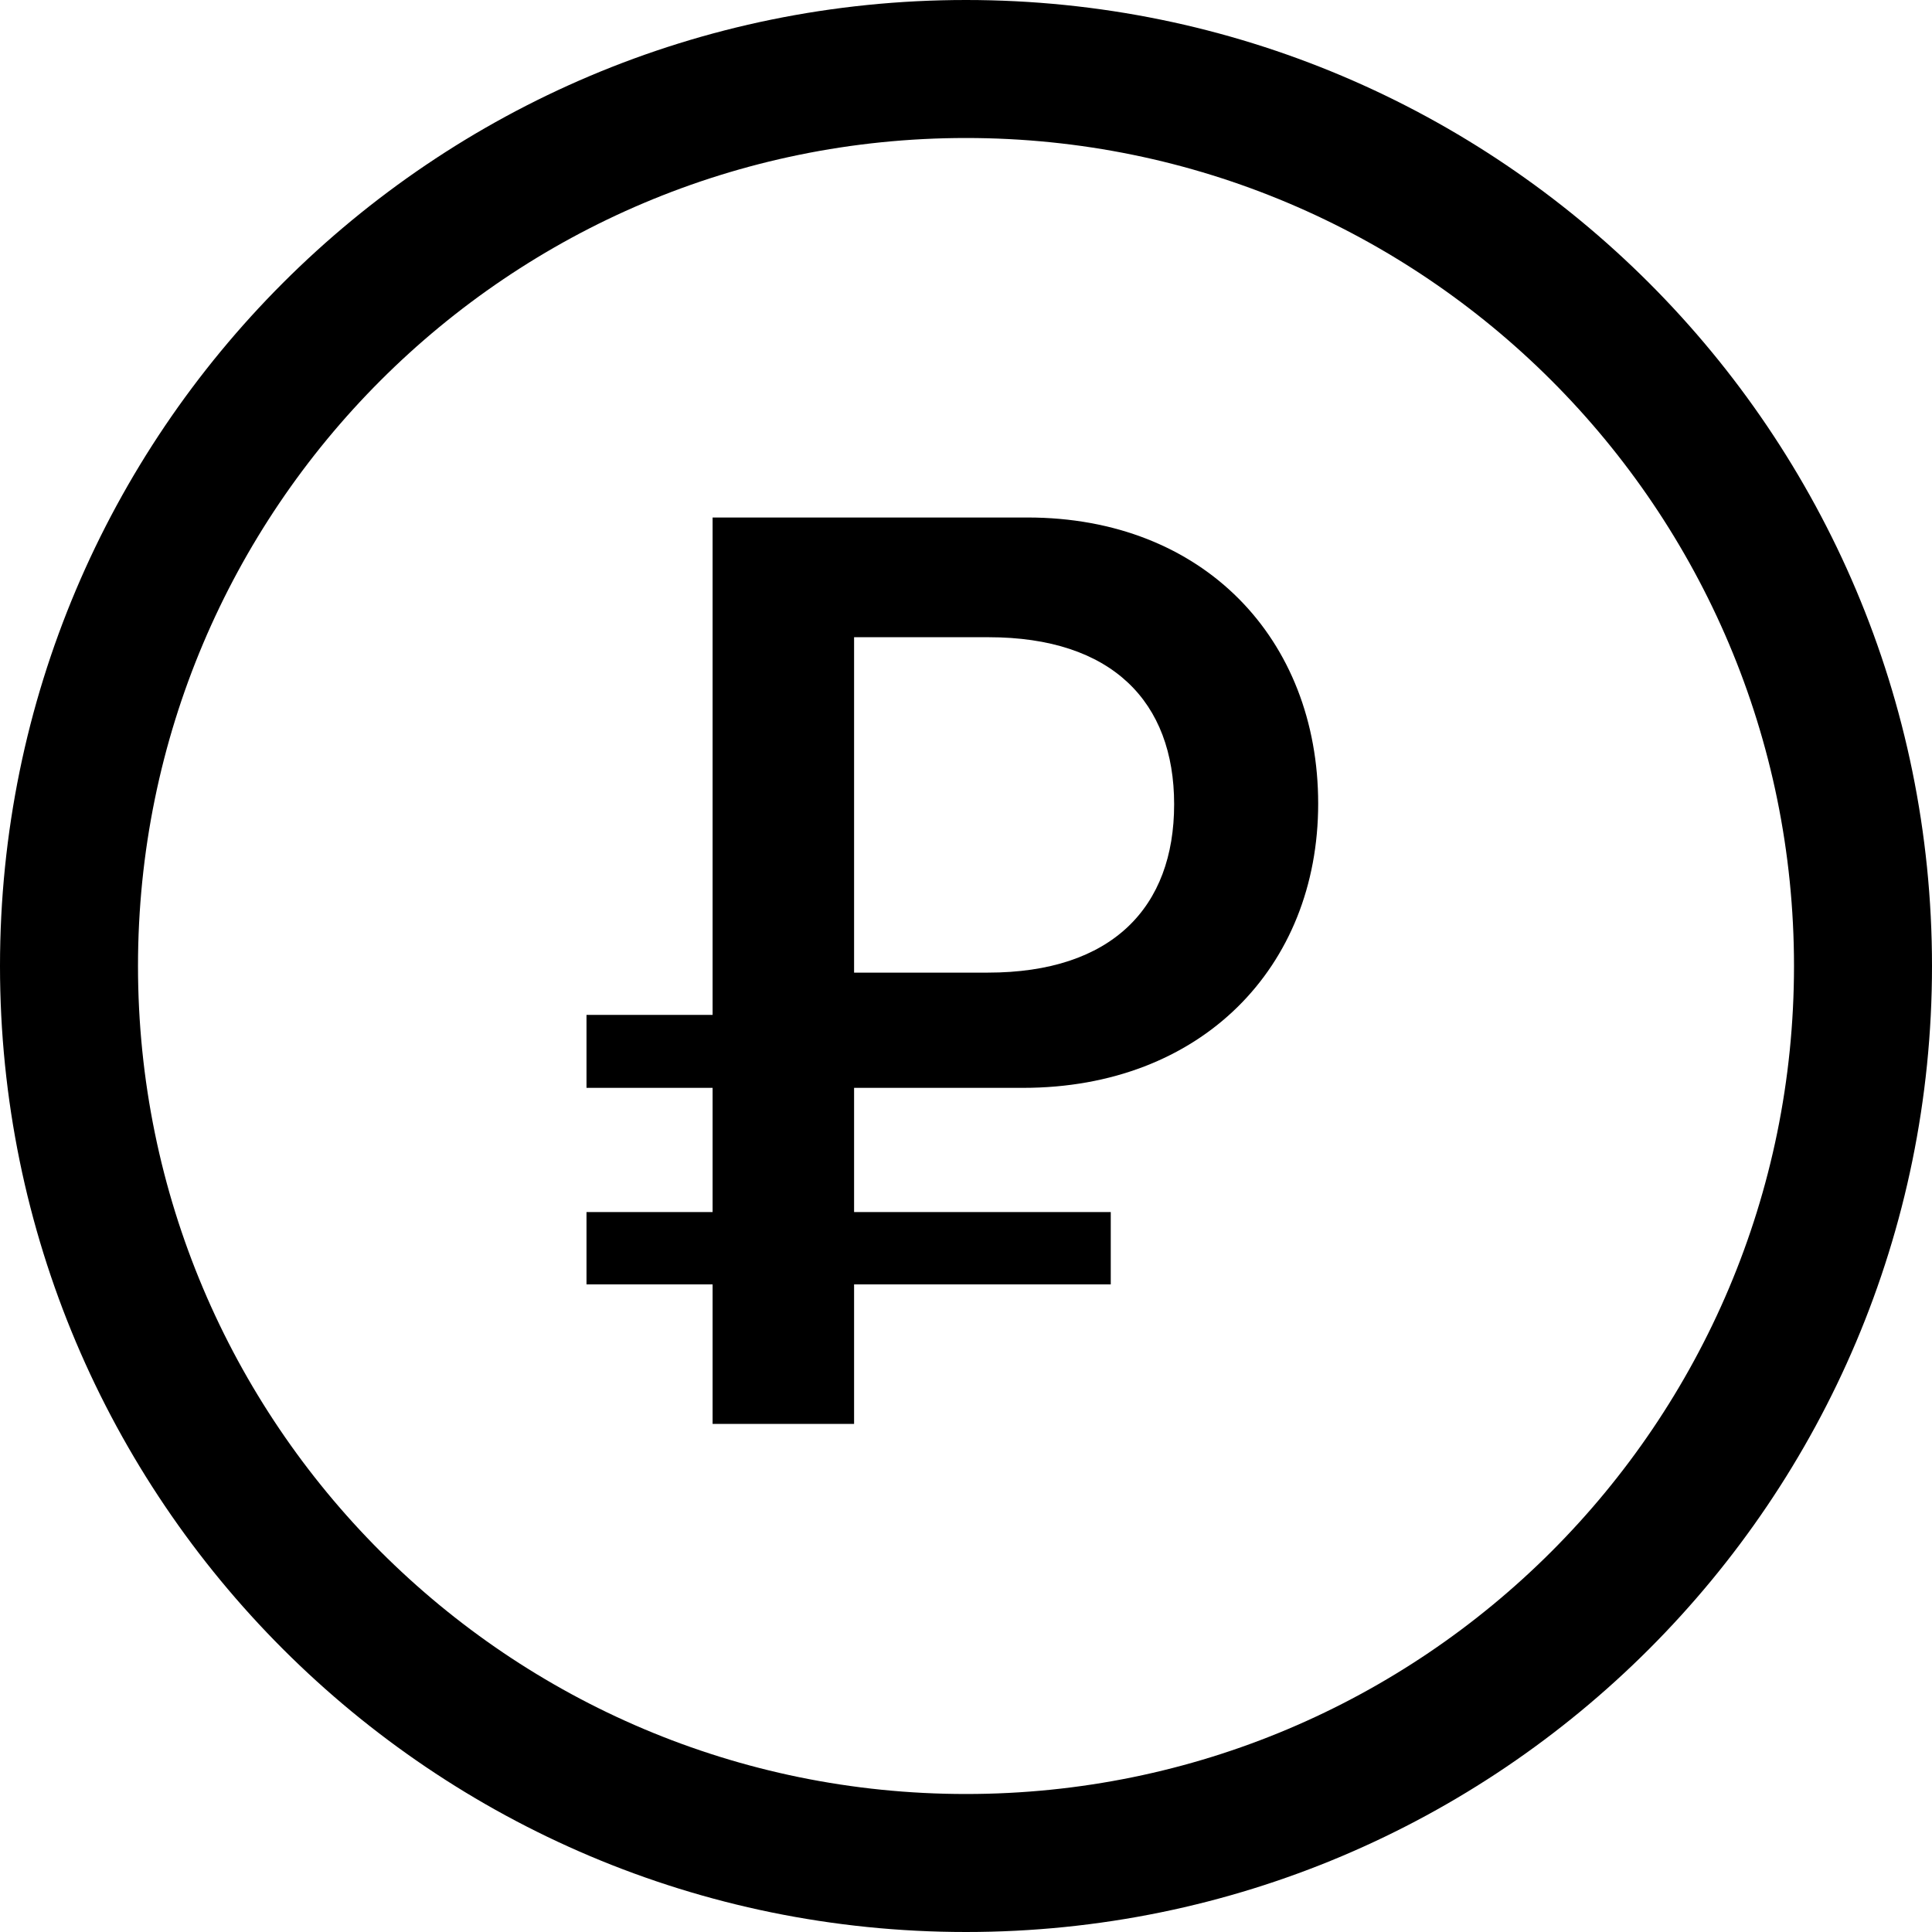 <svg xmlns="http://www.w3.org/2000/svg" width="56" height="56" viewBox="0 0 56 56">
  <g fill-rule="evenodd">
    <path fill-rule="nonzero" d="M28,52 C41.255,52 52,41.255 52,28 C52,14.745 41.255,4 28,4 C14.745,4 4,14.745 4,28 C4,41.255 14.745,52 28,52 Z M28,56 C12.536,56 0,43.464 0,28 C0,12.536 12.536,0 28,0 C43.464,0 56,12.536 56,28 C56,43.464 43.464,56 28,56 Z"/>
    <path d="M24.756,18.47 L24.756,28.192 L28.634,28.192 C32.233,28.192 34.033,26.3 34.033,23.312 C34.033,20.344 32.233,18.47 28.652,18.47 L24.756,18.47 Z M29.654,31.532 L24.756,31.532 L24.756,35.132 L32.196,35.132 L32.196,37.229 L24.756,37.229 L24.756,41.273 L20.655,41.273 L20.655,37.229 L17,37.229 L17,35.132 L20.655,35.132 L20.655,31.532 L17,31.532 L17,29.417 L20.655,29.417 L20.655,15 L29.784,15 C34.887,15 38.208,18.525 38.208,23.294 C38.208,28.044 34.812,31.532 29.654,31.532 Z"/>
  </g>
</svg>
